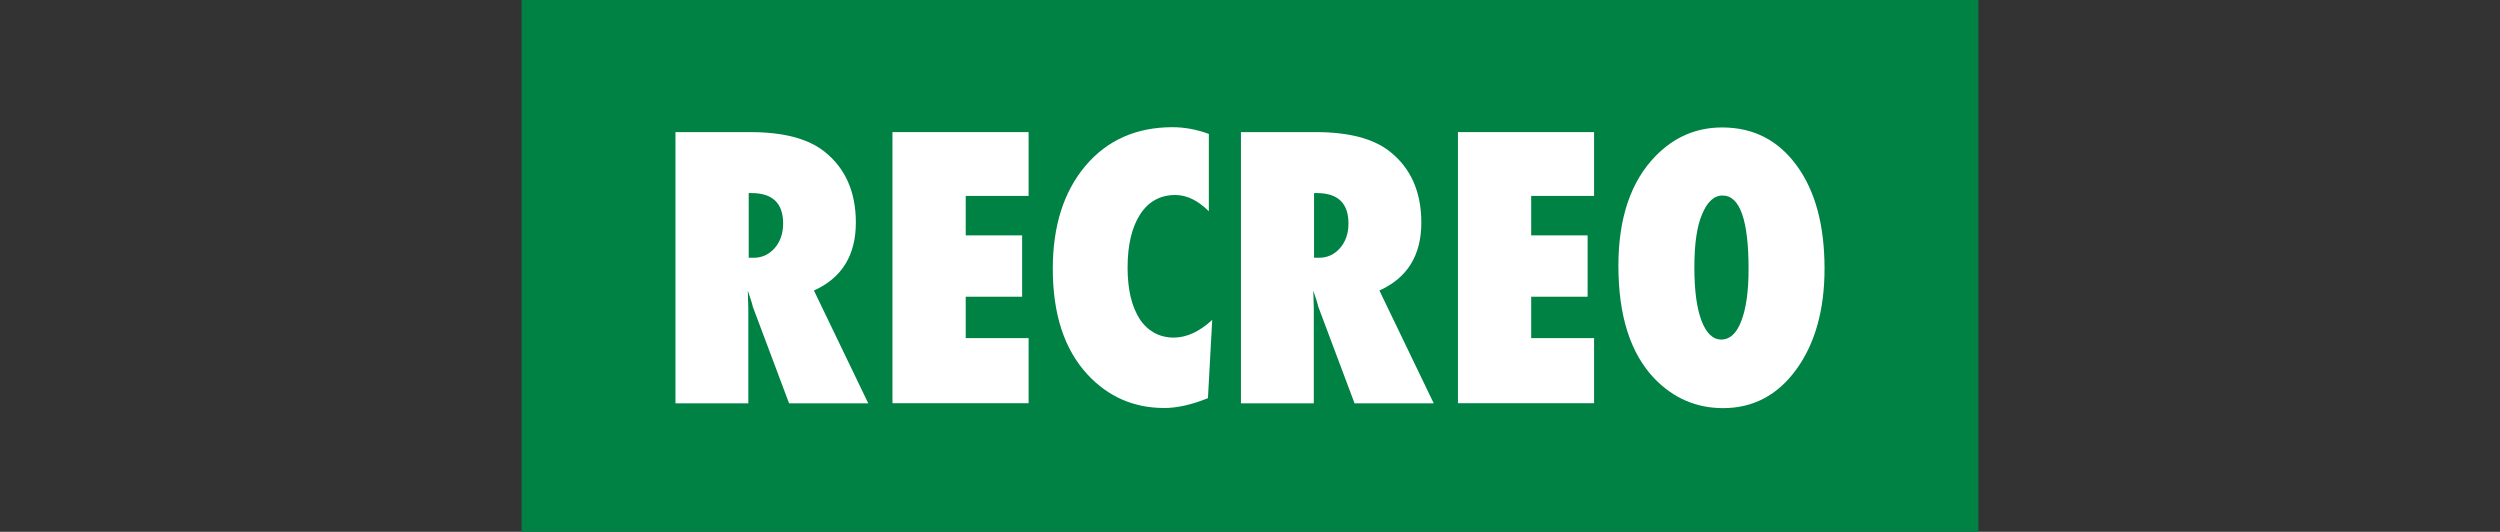 <?xml version="1.0" encoding="utf-8"?>
<!-- Generator: Adobe Illustrator 21.0.2, SVG Export Plug-In . SVG Version: 6.00 Build 0)  -->
<svg version="1.1" id="Livello_1" xmlns="http://www.w3.org/2000/svg" xmlns:xlink="http://www.w3.org/1999/xlink" x="0px" y="0px"
	 viewBox="0 0 1932 411" style="enable-background:new 0 0 1932 411;" xml:space="preserve">
<rect x="0" y="0" width="1932" height="411" fill="#333333" stroke="none"/>
<style type="text/css">
	.st0{fill:#008244;}
	.st1{fill:#FFFFFF;}
</style>
<title>supermarket-logo</title>
<rect x="403.1" y="-0.1" class="st0" width="1125.8" height="411.3"/>
<g>
	<g>
		<path class="st1" d="M671,311.7h-61.2l-28-74.6c-0.3-1.3-0.7-2.9-1.4-5c-0.7-2.1-1.5-4.6-2.5-7.5l0.4,13.8v73.3H522V102.1h57.9
			c25.5,0,44.6,5,57.3,15.1c16.1,12.8,24.2,31.1,24.2,54.8c0,25.3-10.8,42.8-32.4,52.5L671,311.7z M578.6,199.2h3.8
			c6.5,0,11.9-2.5,16.3-7.5c4.3-5,6.5-11.3,6.5-19c0-15.7-8.2-23.5-24.6-23.5h-2V199.2z"/>
		<path class="st1" d="M689.7,311.7V102.1h105.2v49.3h-48.6v30.5h43.6v47.4h-43.6v32h48.6v50.3H689.7z"/>
		<path class="st1" d="M936.8,247.2l-3.3,60.5c-12.6,5.1-23.8,7.6-33.8,7.6c-23.4,0-43.2-8.6-59.2-25.8
			c-17.9-19.3-26.9-46.5-26.9-81.8c0-33,8.4-59.5,25.2-79.5c16.8-19.9,39.3-29.9,67.4-29.9c9.1,0,18.5,1.7,28,5.2v59.8
			c-8.4-8.4-17.1-12.6-25.9-12.6c-11.6,0-20.6,4.9-27.1,14.8c-6.5,10-9.8,23.7-9.8,41.3c0,8.5,0.8,16.1,2.4,22.8
			c1.6,6.7,4,12.3,7,17c3,4.6,6.8,8.1,11.2,10.6c4.4,2.4,9.5,3.7,15.2,3.7C917.1,260.8,927,256.3,936.8,247.2z"/>
		<path class="st1" d="M1108,311.7h-61.2l-28-74.6c-0.3-1.3-0.7-2.9-1.4-5c-0.7-2.1-1.5-4.6-2.5-7.5l0.4,13.8v73.3h-56.3V102.1h57.9
			c25.5,0,44.6,5,57.3,15.1c16.1,12.8,24.2,31.1,24.2,54.8c0,25.3-10.8,42.8-32.4,52.5L1108,311.7z M1015.5,199.2h3.8
			c6.5,0,11.9-2.5,16.3-7.5c4.3-5,6.5-11.3,6.5-19c0-15.7-8.2-23.5-24.6-23.5h-2V199.2z"/>
		<path class="st1" d="M1126.7,311.7V102.1h105.2v49.3h-48.6v30.5h43.6v47.4h-43.6v32h48.6v50.3H1126.7z"/>
		<path class="st1" d="M1410,207.6c0,31.9-7.3,57.9-21.8,77.9c-14.5,19.9-33.3,29.9-56.6,29.9c-20.6,0-38.3-7.6-53.1-22.9
			c-18.5-19.4-27.8-48.4-27.8-87.1c0-37.1,9.7-65.5,29-85.1c14.4-14.6,31.4-21.8,51.2-21.8c24.2,0,43.4,9.9,57.7,29.6
			C1402.9,147.7,1410,174.2,1410,207.6z M1351.3,208c0-37.9-6.7-56.9-20.1-56.9c-6.7,0-12,5-16,14.9c-3.9,9.2-5.8,22.8-5.8,40.7
			c0,17.6,1.8,31.3,5.5,41.1c3.7,9.7,8.8,14.6,15.3,14.6c6.7,0,11.9-4.8,15.5-14.4C1349.4,238.4,1351.3,225.1,1351.3,208z"/>
	</g>
</g>
</svg>
